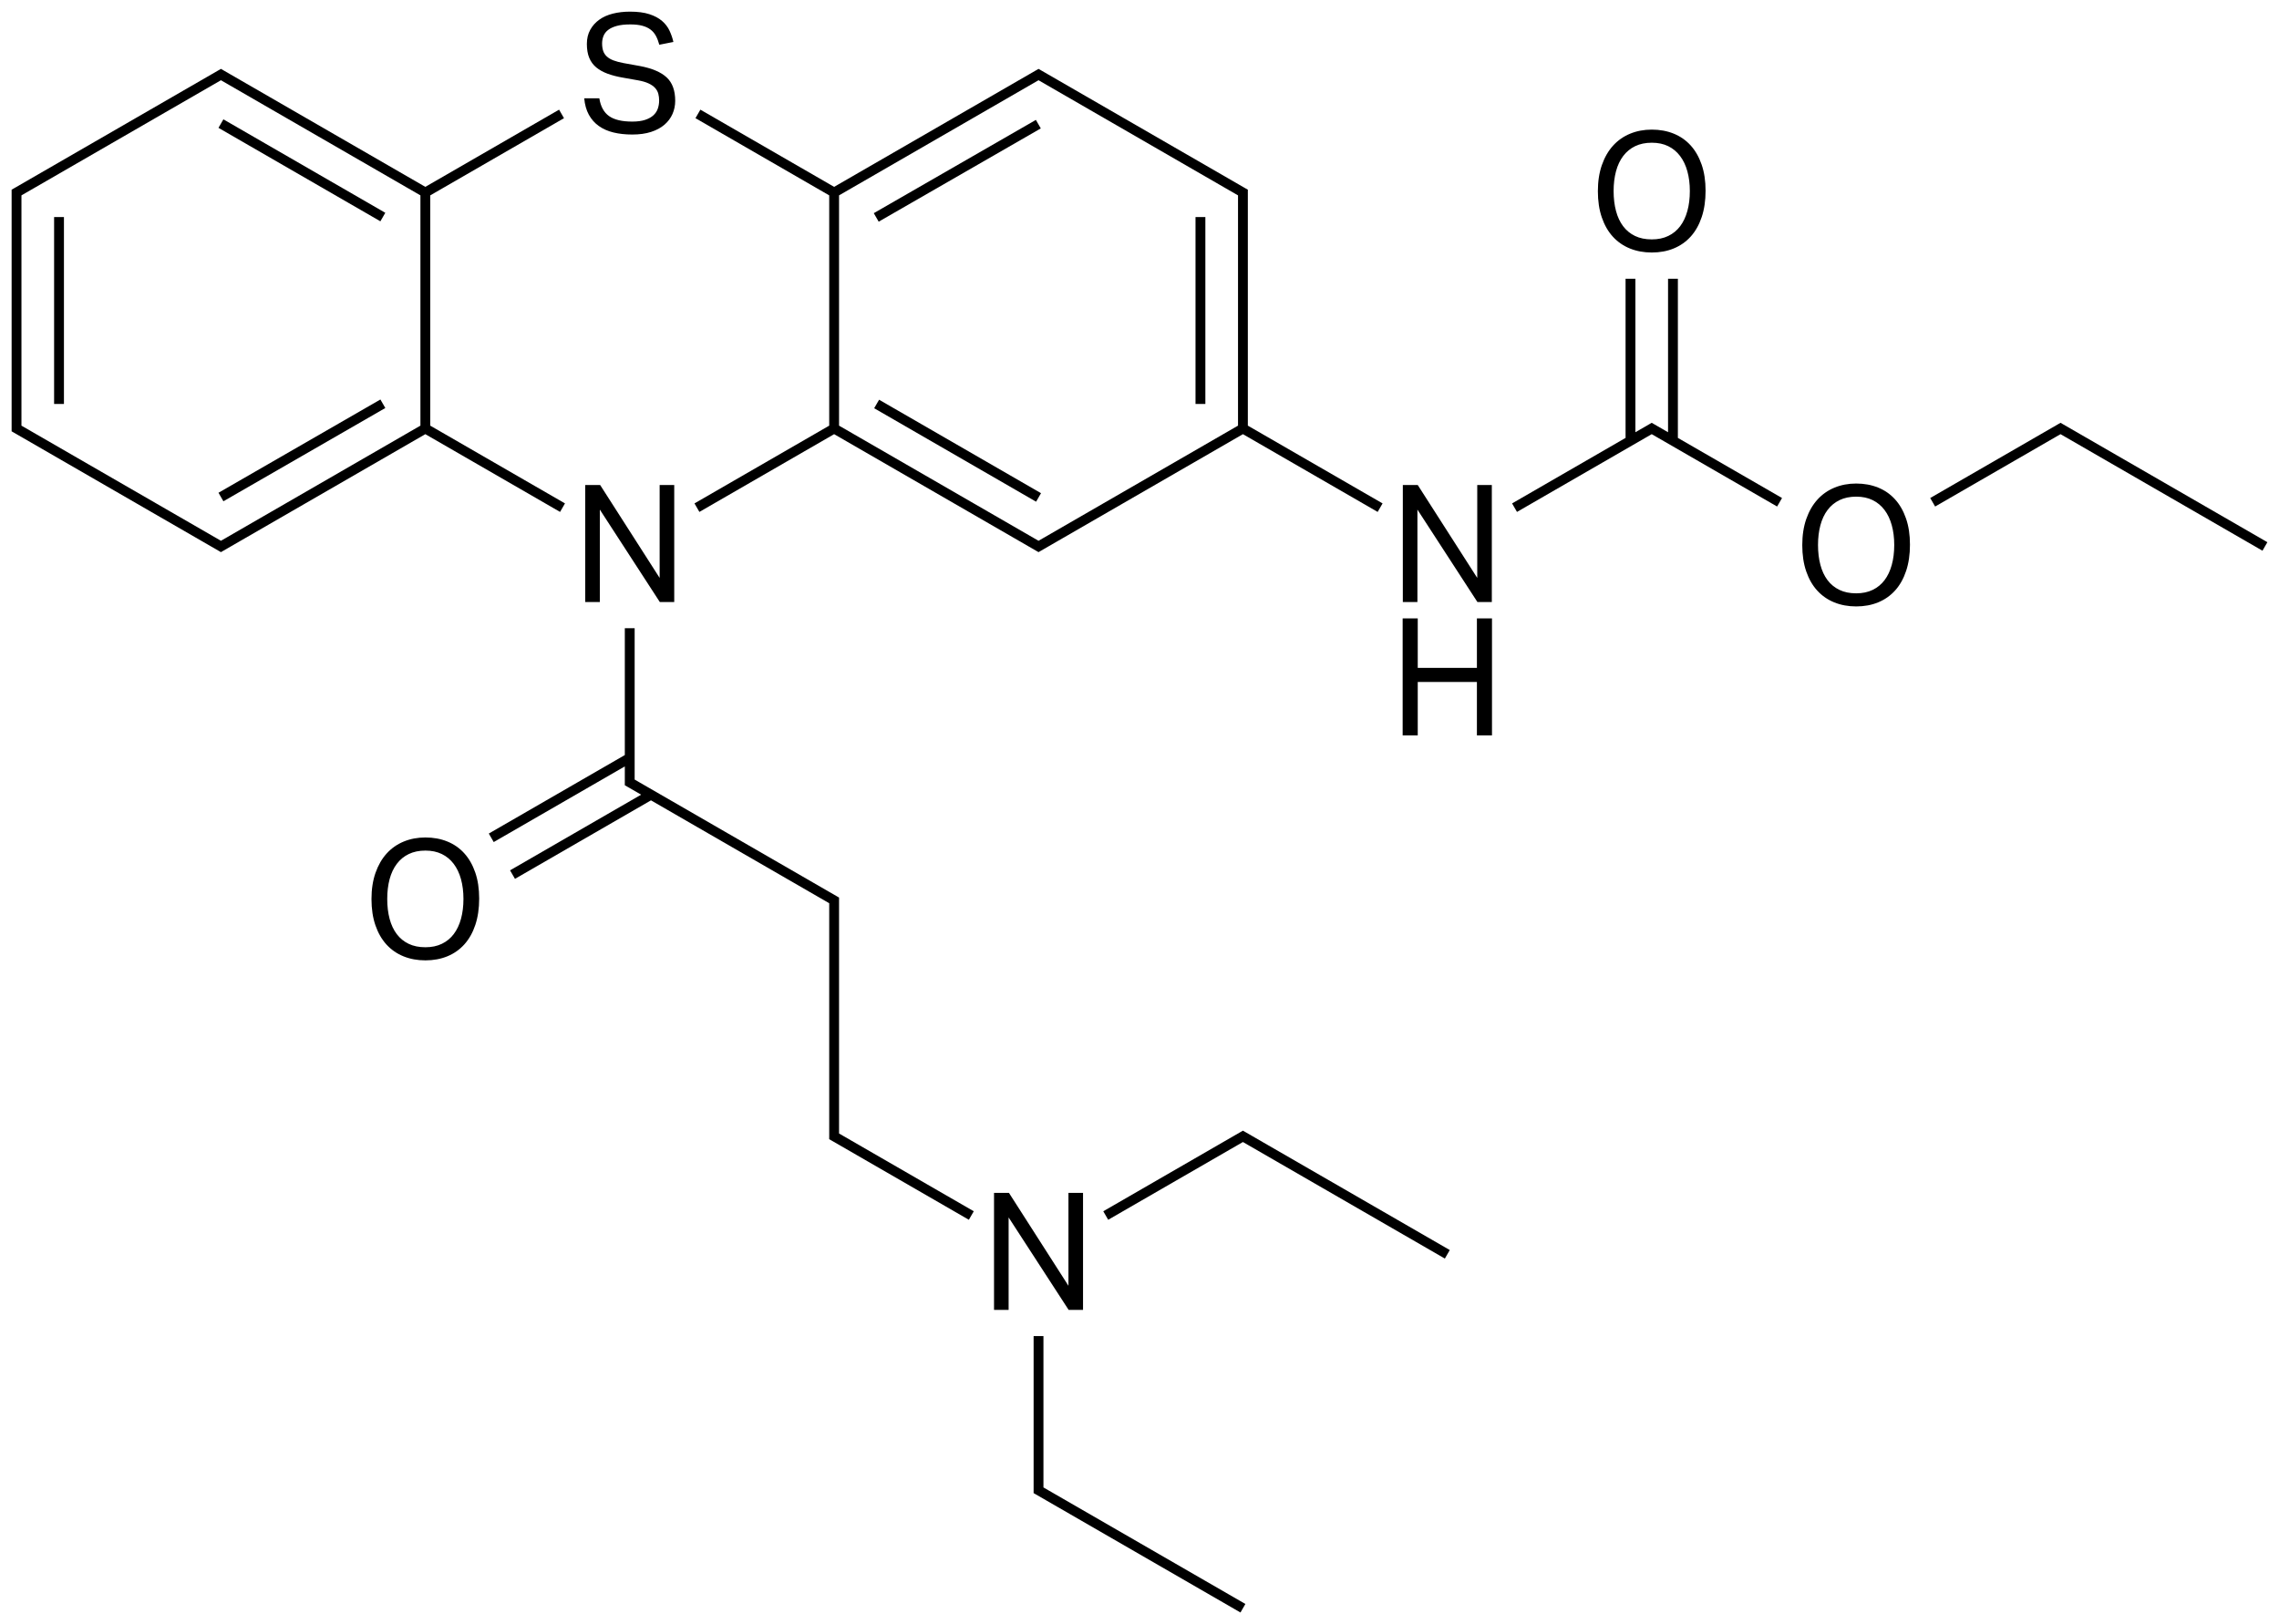 <?xml version="1.0" encoding="utf-8"?>
<!-- Generator: Adobe Illustrator 16.0.0, SVG Export Plug-In . SVG Version: 6.00 Build 0)  -->
<!DOCTYPE svg PUBLIC "-//W3C//DTD SVG 1.1//EN" "http://www.w3.org/Graphics/SVG/1.1/DTD/svg11.dtd">
<svg version="1.1" id="Слой_1" xmlns="http://www.w3.org/2000/svg" xmlns:xlink="http://www.w3.org/1999/xlink" x="0px" y="0px"
	 width="556.186px" height="396.482px" viewBox="0 0 556.186 396.482" enable-background="new 0 0 556.186 396.482"
	 xml:space="preserve">
<g>
	<rect x="13.204" y="52.987" width="2.4" height="45.627"/>
	<path d="M103.802,105.988l32.881,18.982l1.199-2.078l-32.879-18.983V47.693l32.639-18.844l-1.199-2.078l-32.641,18.845
		L56.251,18.161l0,0l-1.732-1l-0.6-0.346l-0.6,0.346l-1.732,1l0,0L3.437,45.962l-0.602,0.344v0.695v2v53.6v2v0.693l0.602,0.348
		l48.15,27.799l0,0l1.732,1l0.6,0.346l0.6-0.346l1.732-1l0,0L103.802,105.988z M103.801,104.601L103.801,104.601L103.801,104.601
		L103.801,104.601z M5.235,49.001v-1.307l1.133-0.654l0,0l47.551-27.453l48.684,28.106v56.214l-48.684,28.108L6.368,104.562l0,0
		l-1.133-0.654v-1.307V49.001z"/>
	<rect x="72.476" y="87.208" transform="matrix(0.499 0.866 -0.866 0.499 132.194 -8.758)" width="2.401" height="45.629"/>
	<rect x="50.862" y="40.38" transform="matrix(0.866 0.5 -0.5 0.866 30.661 -31.268)" width="45.629" height="2.399"/>
	<path d="M169.487,122.892l1.199,2.078l32.881-18.982l47.553,27.453l0,0l1.732,1l0.6,0.346l0.598-0.346l1.732-1l0,0l47.551-27.453
		l32.881,18.982l1.199-2.078l-32.879-18.983V49.001v-2v-0.693l-0.602-0.346l-1.73-1v0l-46.42-26.801l0,0l-1.732-1l-0.598-0.346
		l-0.6,0.346l-1.732,1l0,0l-47.553,27.455l-32.641-18.845l-1.199,2.078l32.641,18.845v56.214L169.487,122.892z M203.567,104.601
		L203.567,104.601L203.567,104.601L203.567,104.601z M303.332,104.601h0.002H303.332L303.332,104.601z M252.319,20.241l1.132-0.654
		l1.132,0.654l0,0l47.552,27.454v1.306v54.906l-47.552,27.456l0,0l-1.132,0.654l-1.132-0.654l0,0l-47.55-27.454V47.693
		L252.319,20.241L252.319,20.241z"/>
	<rect x="210.879" y="108.822" transform="matrix(-0.866 -0.5 0.5 -0.866 381.066 322.152)" width="45.629" height="2.4"/>
	<rect x="291.765" y="52.987" width="2.402" height="45.627"/>
	
		<rect x="232.494" y="18.766" transform="matrix(0.499 0.867 -0.867 0.499 153.061 -181.668)" width="2.398" height="45.629"/>
	<polygon points="409.483,68.042 407.085,68.042 407.085,105.517 405.432,104.562 405.433,104.562 403.698,103.562 403.101,103.216 
		402.499,103.562 399.116,105.515 399.116,68.042 396.718,68.042 396.718,106.9 369.022,122.892 370.218,124.97 401.968,106.641 
		401.968,106.642 403.099,105.988 433.702,123.653 434.901,121.575 409.483,106.901 	"/>
	<polygon points="553.351,132.362 503.468,103.562 502.866,103.216 502.269,103.562 500.534,104.562 500.535,104.562 
		471.065,121.575 472.265,123.653 502.868,105.988 503.999,106.642 503.999,106.641 552.151,134.44 	"/>
	<polygon points="160.985,141.081 146.466,118.401 142.825,118.401 142.825,146.962 146.386,146.962 146.386,124.401 
		161.024,146.962 164.546,146.962 164.546,118.401 160.985,118.401 	"/>
	<path d="M159.466,28.142c-0.508,0.467-1.182,0.84-2.021,1.119c-0.84,0.281-1.887,0.42-3.139,0.42c-2.508,0-4.395-0.445-5.66-1.34
		c-1.268-0.893-2.061-2.34-2.381-4.34h-3.68c0.133,1.547,0.506,2.881,1.119,4c0.615,1.121,1.428,2.041,2.441,2.76
		c1.014,0.721,2.207,1.248,3.58,1.58c1.373,0.334,2.898,0.5,4.58,0.5c1.76,0,3.293-0.213,4.6-0.641
		c1.307-0.426,2.393-1.012,3.26-1.76c0.867-0.746,1.52-1.619,1.959-2.619c0.441-1,0.66-2.074,0.66-3.221
		c0-2.506-0.693-4.406-2.08-5.699c-1.385-1.293-3.559-2.221-6.52-2.779l-4-0.721c-0.986-0.188-1.812-0.406-2.48-0.66
		c-0.666-0.254-1.205-0.574-1.619-0.961s-0.707-0.84-0.881-1.359c-0.172-0.52-0.26-1.127-0.26-1.82c0-0.639,0.113-1.246,0.34-1.82
		c0.227-0.572,0.607-1.066,1.141-1.479c0.533-0.414,1.24-0.74,2.121-0.98c0.879-0.24,1.973-0.359,3.279-0.359
		c1.146,0,2.119,0.105,2.92,0.318c0.801,0.215,1.473,0.527,2.02,0.941c0.547,0.412,0.986,0.934,1.32,1.559
		c0.334,0.627,0.607,1.342,0.82,2.141l3.439-0.68c-0.213-0.934-0.525-1.846-0.939-2.74c-0.414-0.893-1.02-1.686-1.82-2.379
		s-1.834-1.248-3.1-1.66c-1.268-0.414-2.848-0.621-4.74-0.621c-1.494,0-2.881,0.16-4.16,0.48s-2.387,0.812-3.32,1.48
		c-0.934,0.666-1.674,1.492-2.219,2.479c-0.547,0.988-0.82,2.135-0.82,3.441c0,1.332,0.193,2.467,0.58,3.4
		c0.387,0.932,0.959,1.713,1.719,2.34c0.76,0.625,1.688,1.139,2.781,1.539c1.092,0.4,2.346,0.721,3.76,0.961l3.6,0.639
		c1.066,0.188,1.939,0.441,2.619,0.76c0.682,0.32,1.215,0.693,1.602,1.121c0.387,0.426,0.646,0.9,0.779,1.42
		s0.199,1.061,0.199,1.619c0,0.693-0.105,1.354-0.318,1.98C160.331,27.128,159.972,27.675,159.466,28.142z"/>
	<path d="M113.302,208.302c-1.146-1.266-2.525-2.227-4.139-2.879c-1.615-0.656-3.395-0.98-5.342-0.98c-1.92,0-3.686,0.332-5.299,1
		c-1.613,0.664-3,1.641-4.16,2.918c-1.16,1.281-2.066,2.855-2.721,4.723c-0.652,1.863-0.98,4-0.98,6.398s0.32,4.531,0.961,6.398
		s1.539,3.434,2.699,4.703c1.16,1.266,2.547,2.227,4.16,2.879s3.395,0.98,5.34,0.98c1.975,0,3.768-0.336,5.381-1
		c1.613-0.668,2.992-1.641,4.141-2.922c1.146-1.281,2.033-2.859,2.66-4.738c0.625-1.883,0.939-4.02,0.939-6.422
		c0-2.398-0.32-4.527-0.961-6.379C115.343,211.126,114.448,209.567,113.302,208.302z M112.503,224.302
		c-0.4,1.453-0.988,2.691-1.762,3.719s-1.738,1.82-2.898,2.379c-1.16,0.562-2.5,0.84-4.021,0.84c-1.572,0-2.939-0.277-4.1-0.84
		c-1.16-0.559-2.127-1.352-2.9-2.379s-1.354-2.266-1.74-3.719c-0.385-1.453-0.578-3.074-0.578-4.859c0-1.762,0.193-3.367,0.578-4.82
		c0.387-1.453,0.975-2.699,1.762-3.742c0.785-1.039,1.76-1.84,2.92-2.398s2.512-0.84,4.059-0.84c1.521,0,2.854,0.281,4,0.84
		s2.113,1.359,2.9,2.398c0.787,1.043,1.381,2.289,1.781,3.742c0.398,1.453,0.6,3.059,0.6,4.82
		C113.103,221.228,112.901,222.849,112.503,224.302z"/>
	<polygon points="205.899,277.36 204.769,276.708 204.769,275.399 204.769,221.802 204.769,219.802 204.769,219.11 204.167,218.763 
		202.437,217.763 202.436,217.764 156.017,190.962 156.017,190.962 154.886,190.309 154.886,189.001 154.886,153.36 152.485,153.36 
		152.485,184.322 119.294,203.485 120.491,205.563 152.485,187.094 152.485,189.001 152.485,191.001 152.483,191.694 
		153.085,192.04 156.469,193.994 124.478,212.466 125.677,214.544 158.869,195.38 202.368,220.495 202.368,221.802 202.368,275.399 
		202.368,277.399 202.366,278.095 202.968,278.442 236.448,297.771 237.647,295.692 205.899,277.36 	"/>
	<polygon points="264.312,319.763 264.312,291.2 260.751,291.2 260.751,313.88 246.231,291.2 242.591,291.2 242.591,319.763 
		246.151,319.763 246.151,297.2 260.792,319.763 	"/>
	<polygon points="305.667,277.36 303.933,276.36 303.335,276.017 302.733,276.36 269.255,295.692 270.452,297.771 302.202,279.441 
		302.202,279.442 303.333,278.789 352.616,307.239 353.815,305.161 305.666,277.361 	"/>
	<polygon points="255.782,363.763 254.651,363.11 254.651,361.802 254.651,326.161 252.251,326.161 252.251,361.802 
		252.251,363.802 252.249,364.493 252.851,364.841 302.733,393.642 303.933,391.56 255.782,363.763 	"/>
	<polygon points="345.917,124.401 360.558,146.962 364.077,146.962 364.077,118.401 360.519,118.401 360.519,141.081 
		345.999,118.401 342.358,118.401 342.358,146.962 345.917,146.962 	"/>
	<polygon points="360.437,163.042 345.999,163.042 345.999,150.962 342.315,150.962 342.315,179.521 345.999,179.521 
		345.999,166.481 360.437,166.481 360.437,179.521 364.116,179.521 364.116,150.962 360.437,150.962 	"/>
	<path d="M462.483,121.901c-1.148-1.268-2.527-2.227-4.141-2.881c-1.613-0.652-3.395-0.979-5.34-0.979c-1.918,0-3.688,0.332-5.301,1
		c-1.613,0.666-3,1.639-4.16,2.92c-1.16,1.279-2.066,2.852-2.719,4.719s-0.98,4-0.98,6.4s0.32,4.533,0.961,6.4
		s1.539,3.434,2.699,4.699c1.16,1.268,2.547,2.227,4.16,2.881c1.613,0.652,3.395,0.98,5.34,0.98c1.973,0,3.766-0.334,5.379-1
		c1.613-0.668,2.996-1.641,4.141-2.92c1.148-1.281,2.035-2.861,2.66-4.74c0.629-1.881,0.941-4.021,0.941-6.42
		c0-2.4-0.32-4.527-0.961-6.381S463.632,123.167,462.483,121.901z M461.683,137.901c-0.398,1.453-0.984,2.693-1.758,3.721
		c-0.773,1.025-1.742,1.818-2.902,2.379s-2.5,0.84-4.02,0.84c-1.574,0-2.941-0.279-4.098-0.84c-1.16-0.561-2.129-1.354-2.902-2.379
		c-0.773-1.027-1.352-2.268-1.738-3.721s-0.582-3.074-0.582-4.859c0-1.762,0.195-3.367,0.582-4.82s0.973-2.701,1.758-3.74
		c0.789-1.041,1.762-1.84,2.922-2.4s2.512-0.84,4.059-0.84c1.52,0,2.855,0.279,4,0.84c1.148,0.561,2.113,1.359,2.902,2.4
		c0.785,1.039,1.379,2.287,1.777,3.74c0.402,1.453,0.602,3.059,0.602,4.82C462.284,134.827,462.085,136.448,461.683,137.901z"/>
	<path d="M393.62,57.782c1.16,1.266,2.547,2.227,4.16,2.879c1.613,0.654,3.395,0.98,5.34,0.98c1.973,0,3.766-0.334,5.379-1
		c1.613-0.668,2.996-1.641,4.141-2.92c1.148-1.281,2.035-2.861,2.66-4.74c0.629-1.881,0.941-4.02,0.941-6.42
		s-0.32-4.527-0.961-6.381s-1.531-3.412-2.68-4.68c-1.148-1.266-2.527-2.227-4.141-2.879c-1.613-0.654-3.395-0.98-5.34-0.98
		c-1.918,0-3.688,0.332-5.301,1c-1.613,0.666-3,1.641-4.16,2.92s-2.066,2.854-2.719,4.721c-0.652,1.865-0.98,4-0.98,6.398
		c0,2.4,0.32,4.533,0.961,6.4S392.46,56.515,393.62,57.782z M394.382,41.821c0.387-1.453,0.973-2.699,1.758-3.74
		c0.789-1.039,1.762-1.84,2.922-2.4c1.16-0.559,2.512-0.84,4.059-0.84c1.52,0,2.855,0.281,4,0.84c1.148,0.561,2.113,1.361,2.898,2.4
		c0.789,1.041,1.383,2.287,1.781,3.74c0.402,1.453,0.602,3.061,0.602,4.82c0,1.787-0.199,3.406-0.602,4.859
		c-0.398,1.453-0.984,2.693-1.758,3.721c-0.773,1.025-1.742,1.82-2.902,2.379c-1.16,0.561-2.5,0.84-4.02,0.84
		c-1.574,0-2.941-0.279-4.102-0.84c-1.16-0.559-2.125-1.354-2.898-2.379c-0.773-1.027-1.352-2.268-1.738-3.721
		s-0.582-3.072-0.582-4.859C393.8,44.882,393.995,43.274,394.382,41.821z"/>
</g>
</svg>
